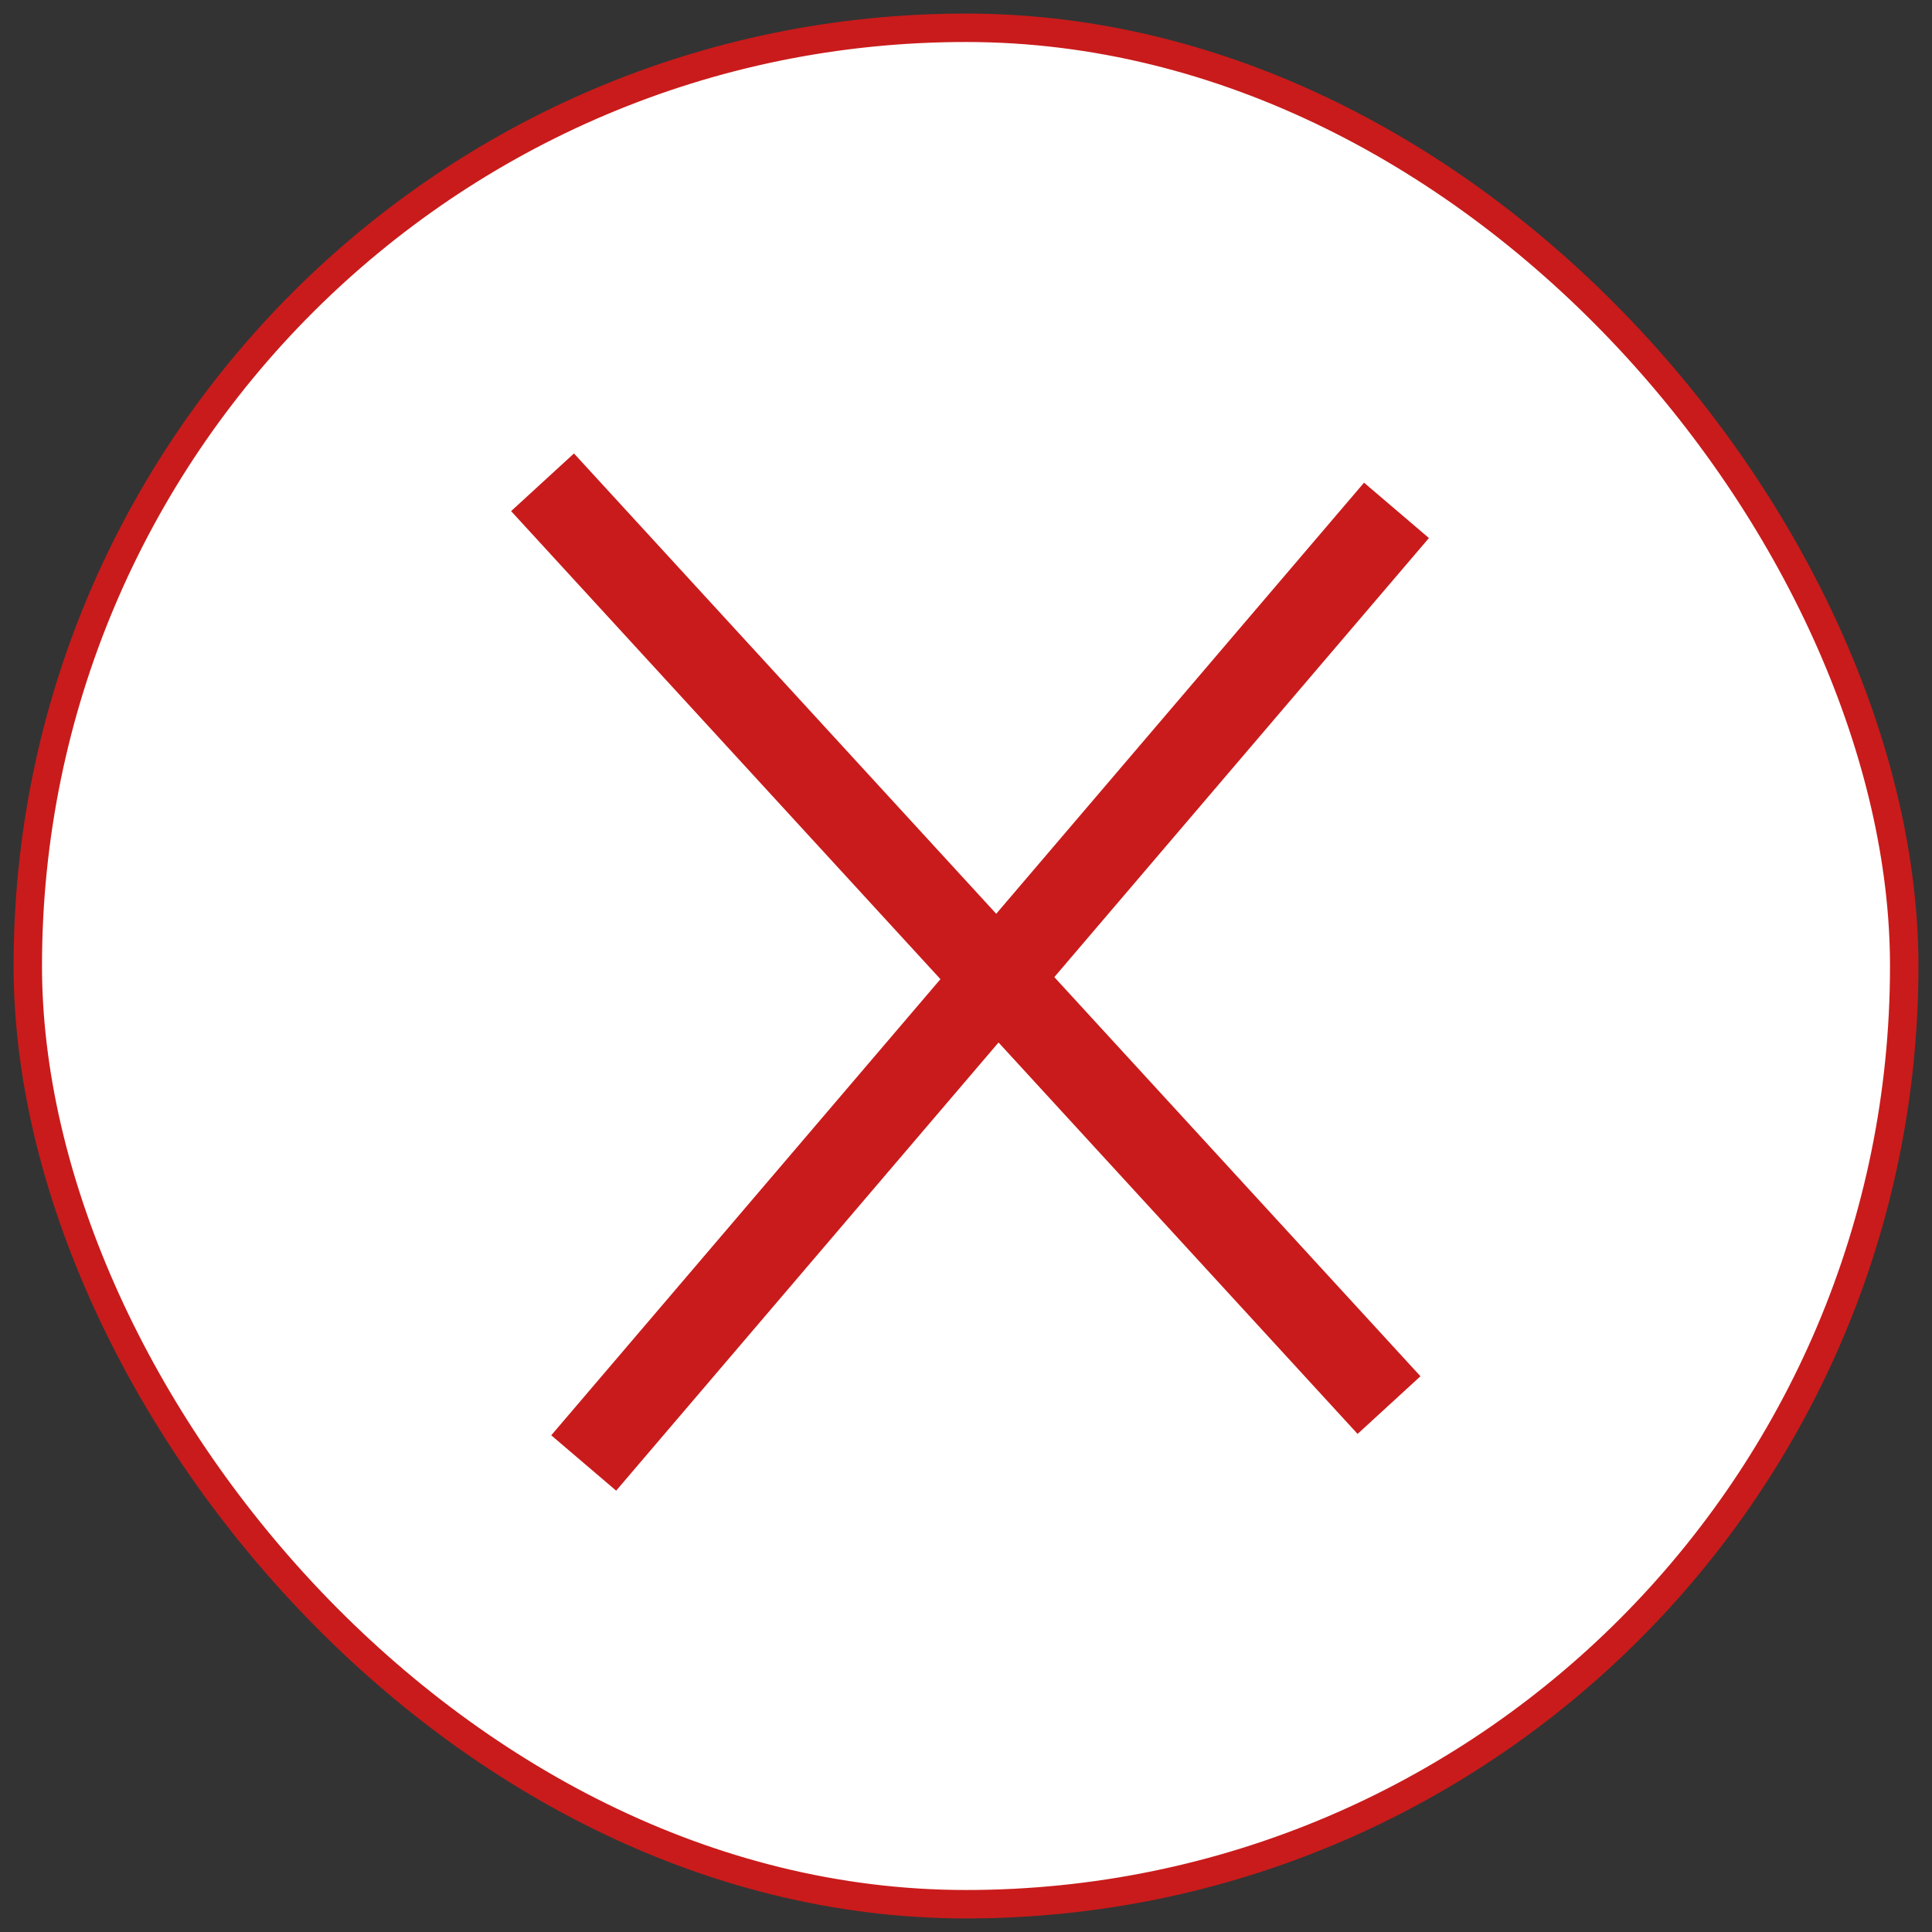<svg width="92" height="92" viewBox="0 0 92 92" fill="none" xmlns="http://www.w3.org/2000/svg">
<rect x="0" y="0" width="92" height="92" fill="#333333" stroke="none"/>
<rect x="1.323" y="1.323" width="89.354" height="89.354" rx="44.677" fill="white"/>
<rect x="1.323" y="1.323" width="89.354" height="89.354" rx="44.677" stroke="#C91B1B" stroke-width="1.354"/>
<line x1="25.835" y1="22.966" x2="66.144" y2="66.909" stroke="#C91B1B" stroke-width="4.062"/>
<line x1="66.499" y1="24.303" x2="27.795" y2="69.666" stroke="#C91B1B" stroke-width="4.062"/>
</svg>
